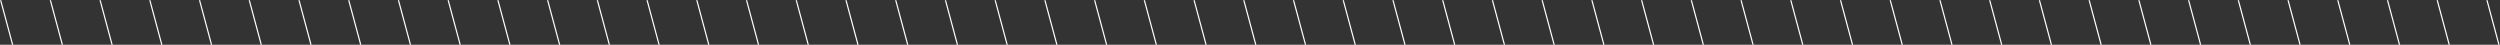 <?xml version="1.0" encoding="UTF-8"?> <svg xmlns="http://www.w3.org/2000/svg" width="3129" height="56" viewBox="0 0 3129 56" fill="none"><rect x="0" y="0" width="3129" height="56" fill="#333333" stroke="none"/><path d="M15.046 56L0.045 0.273H1.591L16.591 56H15.046ZM77.283 56L62.283 0.273H63.828L78.828 56H77.283ZM139.52 56L124.52 0.273H126.066L141.066 56H139.52ZM201.758 56L186.758 0.273H188.303L203.303 56H201.758ZM263.995 56L248.995 0.273H250.541L265.541 56H263.995ZM326.233 56L311.233 0.273H312.778L327.778 56H326.233ZM388.47 56L373.47 0.273H375.016L390.016 56H388.47ZM450.708 56L435.708 0.273H437.253L452.253 56H450.708ZM512.945 56L497.945 0.273H499.491L514.491 56H512.945ZM575.183 56L560.183 0.273H561.728L576.728 56H575.183ZM637.42 56L622.42 0.273H623.966L638.966 56H637.42ZM699.658 56L684.658 0.273H686.203L701.203 56H699.658ZM761.895 56L746.895 0.273H748.441L763.441 56H761.895ZM824.133 56L809.133 0.273H810.678L825.678 56H824.133ZM886.37 56L871.37 0.273H872.916L887.916 56H886.37ZM948.608 56L933.608 0.273H935.153L950.153 56H948.608ZM1010.85 56L995.845 0.273H997.391L1012.39 56H1010.85ZM1073.08 56L1058.08 0.273H1059.63L1074.63 56H1073.08ZM1135.32 56L1120.32 0.273H1121.87L1136.87 56H1135.32ZM1197.56 56L1182.56 0.273H1184.1L1199.1 56H1197.56ZM1259.8 56L1244.8 0.273H1246.34L1261.34 56H1259.8ZM1322.03 56L1307.03 0.273H1308.58L1323.58 56H1322.03ZM1384.27 56L1369.27 0.273H1370.82L1385.82 56H1384.27ZM1446.51 56L1431.51 0.273H1433.05L1448.05 56H1446.51ZM1508.75 56L1493.75 0.273H1495.29L1510.29 56H1508.75ZM1570.98 56L1555.98 0.273H1557.53L1572.53 56H1570.98ZM1633.22 56L1618.22 0.273H1619.77L1634.77 56H1633.22ZM1695.46 56L1680.46 0.273H1682L1697 56H1695.46ZM1757.7 56L1742.7 0.273H1744.24L1759.24 56H1757.7ZM1819.93 56L1804.93 0.273H1806.48L1821.48 56H1819.93ZM1882.17 56L1867.17 0.273H1868.72L1883.72 56H1882.17ZM1944.41 56L1929.41 0.273H1930.95L1945.95 56H1944.41ZM2006.65 56L1991.65 0.273H1993.19L2008.19 56H2006.65ZM2068.88 56L2053.88 0.273H2055.43L2070.43 56H2068.88ZM2131.12 56L2116.12 0.273H2117.67L2132.67 56H2131.12ZM2193.36 56L2178.36 0.273H2179.9L2194.9 56H2193.36ZM2255.6 56L2240.6 0.273H2242.14L2257.14 56H2255.6ZM2317.83 56L2302.83 0.273H2304.38L2319.38 56H2317.83ZM2380.07 56L2365.07 0.273H2366.62L2381.62 56H2380.07ZM2442.31 56L2427.31 0.273H2428.85L2443.85 56H2442.31ZM2504.55 56L2489.55 0.273H2491.09L2506.09 56H2504.55ZM2566.78 56L2551.78 0.273H2553.33L2568.33 56H2566.78ZM2629.02 56L2614.02 0.273H2615.57L2630.57 56H2629.02ZM2691.26 56L2676.26 0.273H2677.8L2692.8 56H2691.26ZM2753.5 56L2738.5 0.273H2740.04L2755.04 56H2753.5ZM2815.73 56L2800.73 0.273H2802.28L2817.28 56H2815.73ZM2877.97 56L2862.97 0.273H2864.52L2879.52 56H2877.97ZM2940.21 56L2925.21 0.273H2926.75L2941.75 56H2940.21ZM3002.45 56L2987.45 0.273H2988.99L3003.99 56H3002.45ZM3064.68 56L3049.68 0.273H3051.23L3066.23 56H3064.68ZM3126.92 56L3111.92 0.273H3113.47L3128.47 56H3126.92Z" fill="white"></path></svg> 
